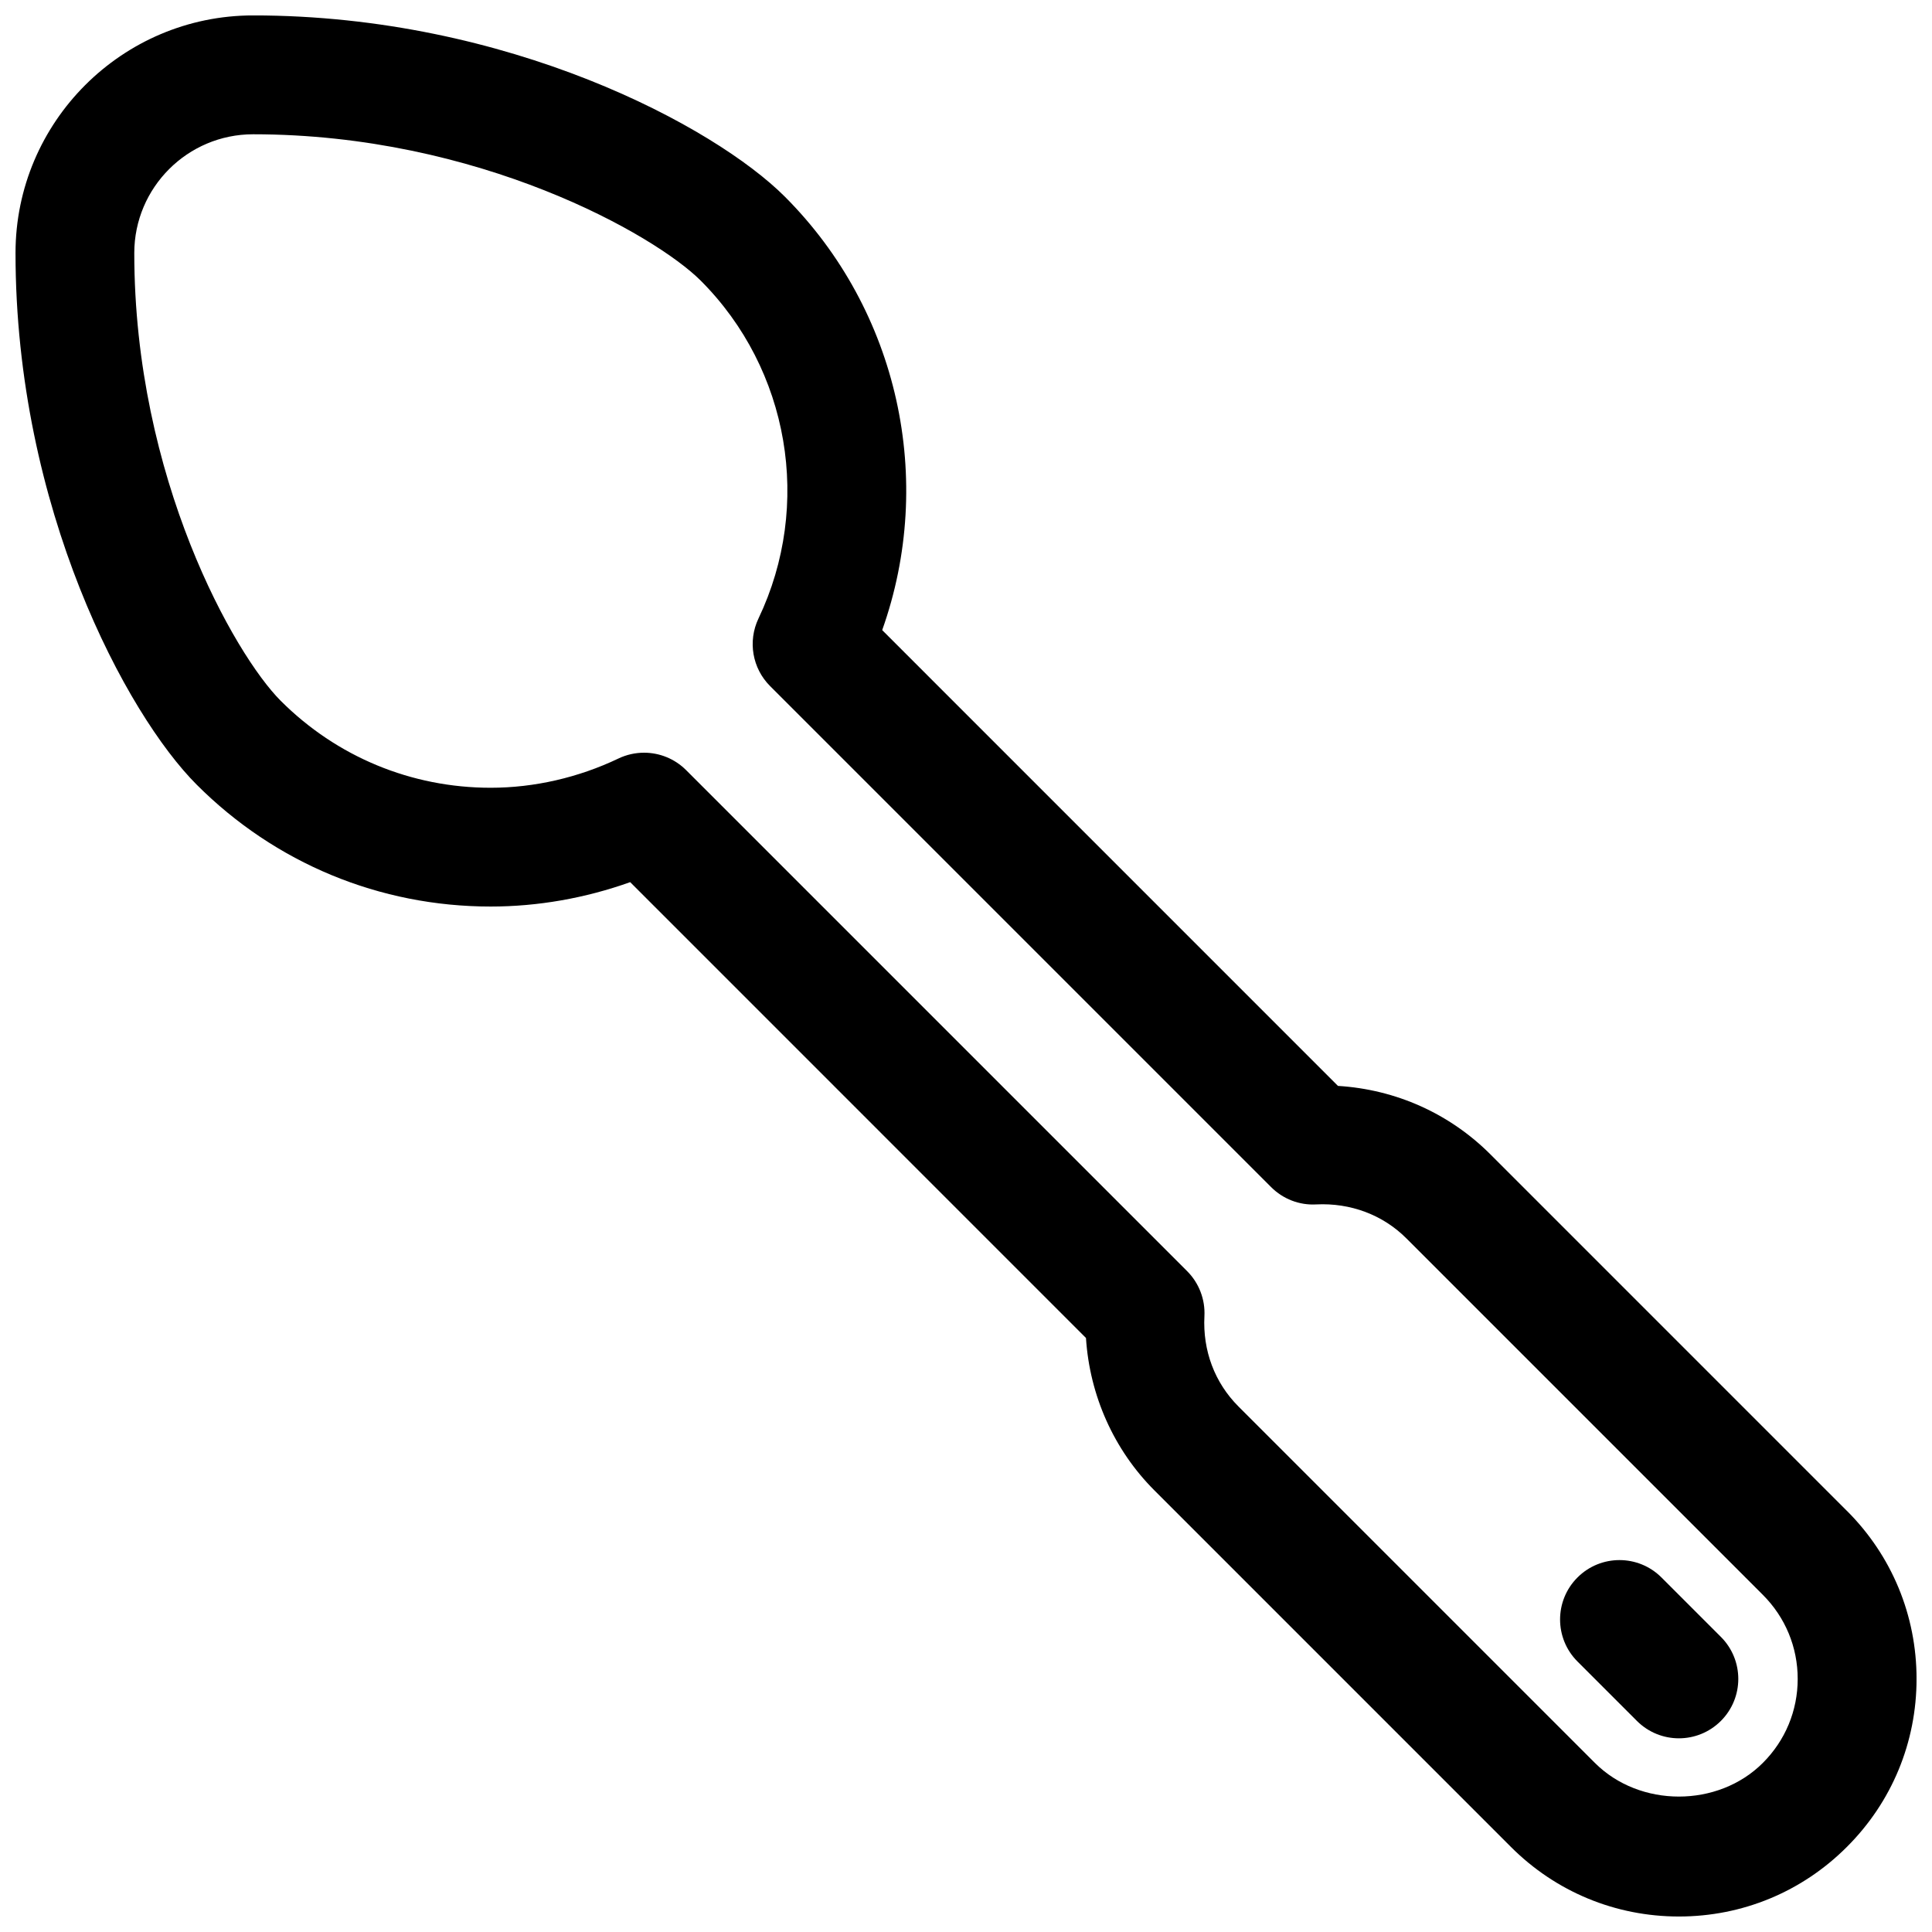 <?xml version="1.0" encoding="UTF-8"?>
<!-- Uploaded to: SVG Repo, www.svgrepo.com, Generator: SVG Repo Mixer Tools -->
<svg width="800px" height="800px" version="1.1" viewBox="144 144 512 512" xmlns="http://www.w3.org/2000/svg">
 <defs>
  <clipPath id="a">
   <path d="m148.09 148.09h503.81v503.81h-503.81z"/>
  </clipPath>
 </defs>
 <g clip-path="url(#a)">
  <path d="m633.45 544.4-94.457-94.465c-10.848-10.848-25.074-17.215-40.422-18.16l-120.78-120.79c14.137-39.715 4.402-84.664-25.812-114.88-18.562-18.562-73.234-48.02-140.89-48.02-34.723 0-62.977 28.246-62.977 62.969 0 67.676 29.449 122.34 48.02 140.9 20.805 20.828 48.484 32.289 77.918 32.289 12.461 0 25.047-2.211 36.953-6.465l120.79 120.8c0.977 15.223 7.383 29.645 18.152 40.406l94.457 94.465c11.891 11.898 27.699 18.445 44.527 18.445 16.832 0 32.637-6.551 44.523-18.453 11.906-11.883 18.453-27.699 18.453-44.523 0-16.82-6.547-32.637-18.449-44.523zm-22.273 66.785c-11.887 11.902-32.621 11.902-44.516 0l-94.465-94.465c-6.289-6.289-9.484-14.785-9.012-23.906 0.234-4.449-1.434-8.801-4.59-11.957l-132.77-132.77c-3.023-3.023-7.055-4.613-11.141-4.613-2.289 0-4.606 0.496-6.769 1.527-10.633 5.078-22.348 7.762-33.871 7.762-21.027 0-40.801-8.188-55.664-23.059-12.152-12.152-38.793-58.895-38.793-118.64 0-17.359 14.121-31.48 31.488-31.48 59.742 0 106.48 26.641 118.63 38.793 23.48 23.488 29.637 59.48 15.297 89.535-2.867 6.023-1.637 13.203 3.086 17.91l132.77 132.77c3.148 3.156 7.496 4.848 11.957 4.59 9.07-0.449 17.672 2.762 23.906 9.012l94.465 94.465c5.949 5.953 9.223 13.855 9.223 22.262 0 8.41-3.273 16.312-9.234 22.262z"/>
 </g>
 <path d="m584.31 562.05c-6.148-6.148-16.113-6.148-22.262 0-6.148 6.148-6.148 16.113 0 22.262l15.742 15.742c3.082 3.082 7.106 4.617 11.133 4.617 4.031 0 8.055-1.535 11.133-4.613 6.148-6.148 6.148-16.113 0-22.262z"/>
</svg>